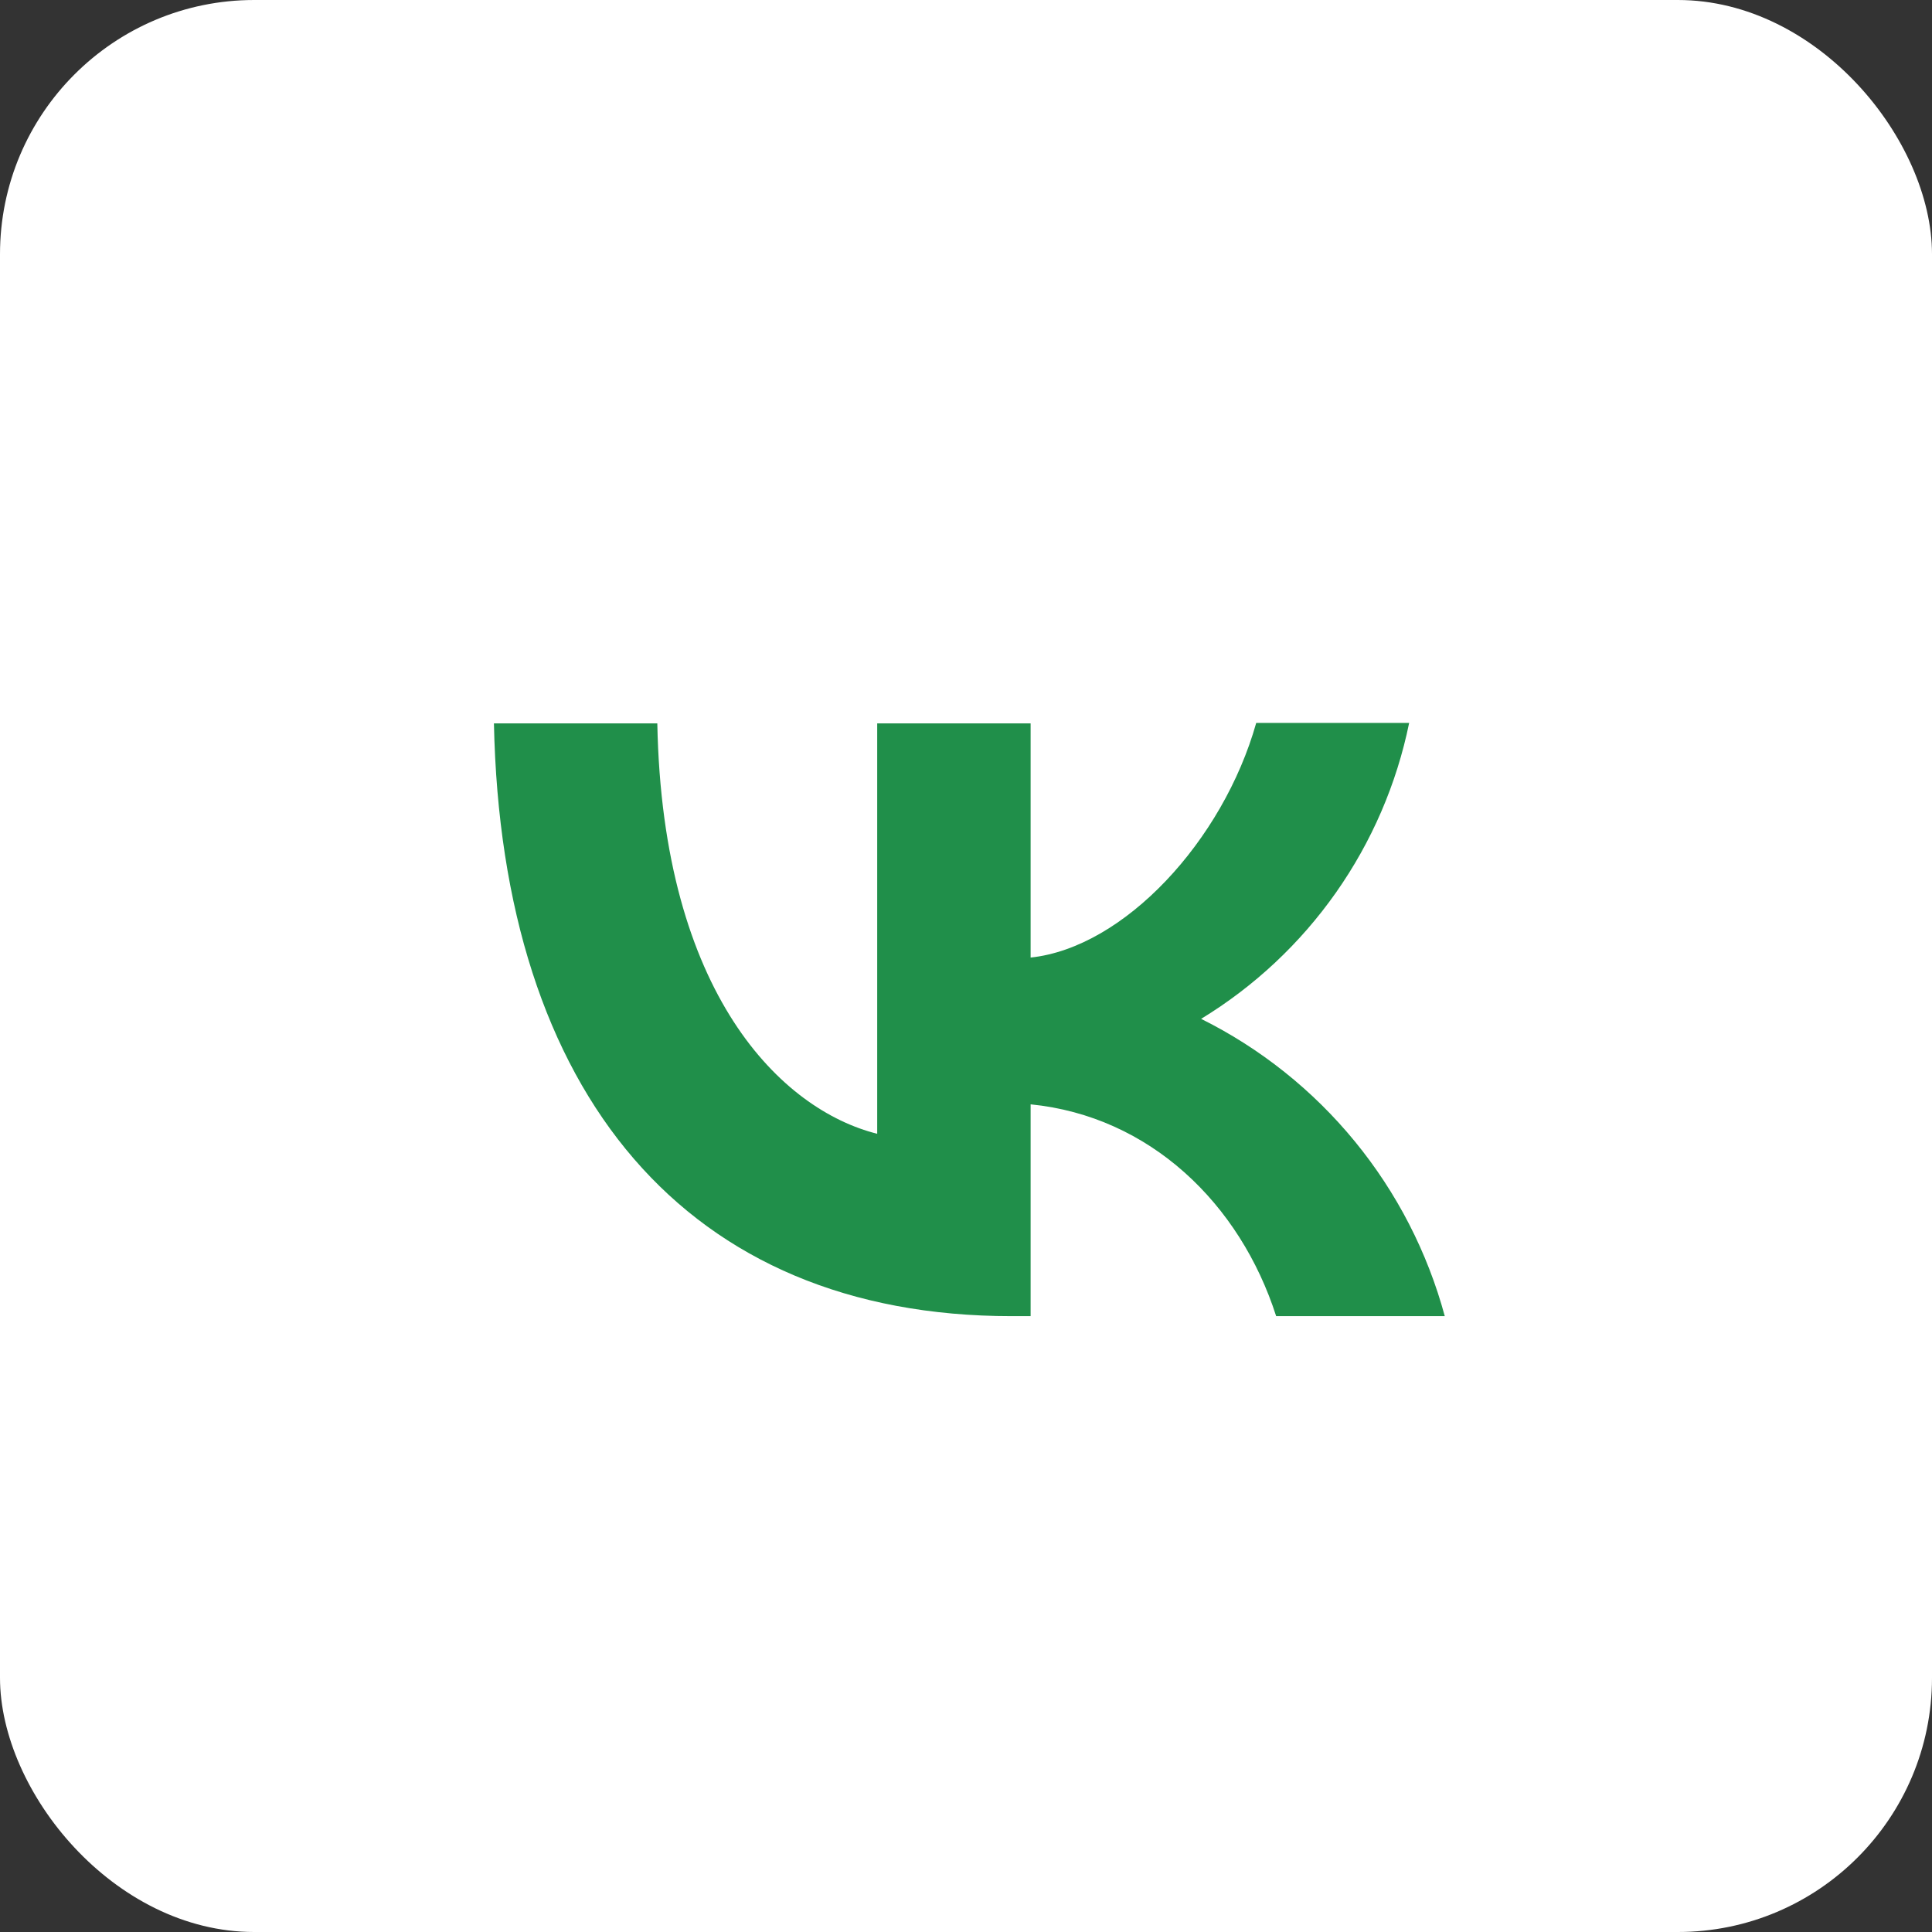 <?xml version="1.0" encoding="UTF-8"?> <svg xmlns="http://www.w3.org/2000/svg" width="76" height="76" viewBox="0 0 76 76" fill="none"><rect x="0" y="0" width="76" height="76" fill="#333333" stroke="none"/><g clip-path="url(#clip0_855_619)"><path d="M76 38C76 17.013 58.987 0 38 0C17.013 0 0 17.013 0 38C0 58.987 17.013 76 38 76C58.987 76 76 58.987 76 38Z" fill="#0077FF"></path><path d="M9.977 38.304C9.977 25.618 9.977 19.284 13.9 15.323C17.88 11.4 24.213 11.4 36.881 11.4H39.123C51.809 11.4 58.142 11.4 62.103 15.323C66.027 19.303 66.027 25.637 66.027 38.304V40.546C66.027 53.232 66.027 59.566 62.103 63.526C58.123 67.45 51.79 67.45 39.123 67.45H36.881C24.195 67.45 17.861 67.45 13.9 63.526C9.977 59.547 9.977 53.213 9.977 40.546V38.304Z" fill="#0077FF"></path><rect width="76" height="76" rx="10" fill="white"></rect><path d="M39.794 51.774C27.015 51.774 19.729 43.031 19.43 28.457H25.857C26.062 39.144 30.77 43.666 34.507 44.6V28.457H40.542V37.668C44.222 37.276 48.109 33.072 49.416 28.439H55.432C54.942 30.837 53.962 33.109 52.554 35.111C51.146 37.114 49.34 38.805 47.249 40.079C49.583 41.24 51.643 42.883 53.295 44.899C54.947 46.915 56.153 49.258 56.834 51.774H50.201C48.781 47.346 45.231 43.908 40.542 43.442V51.774H39.813H39.794Z" fill="#208F4A"></path></g><defs><clipPath id="clip0_855_619"><rect width="76" height="76" fill="white"></rect></clipPath></defs></svg> 